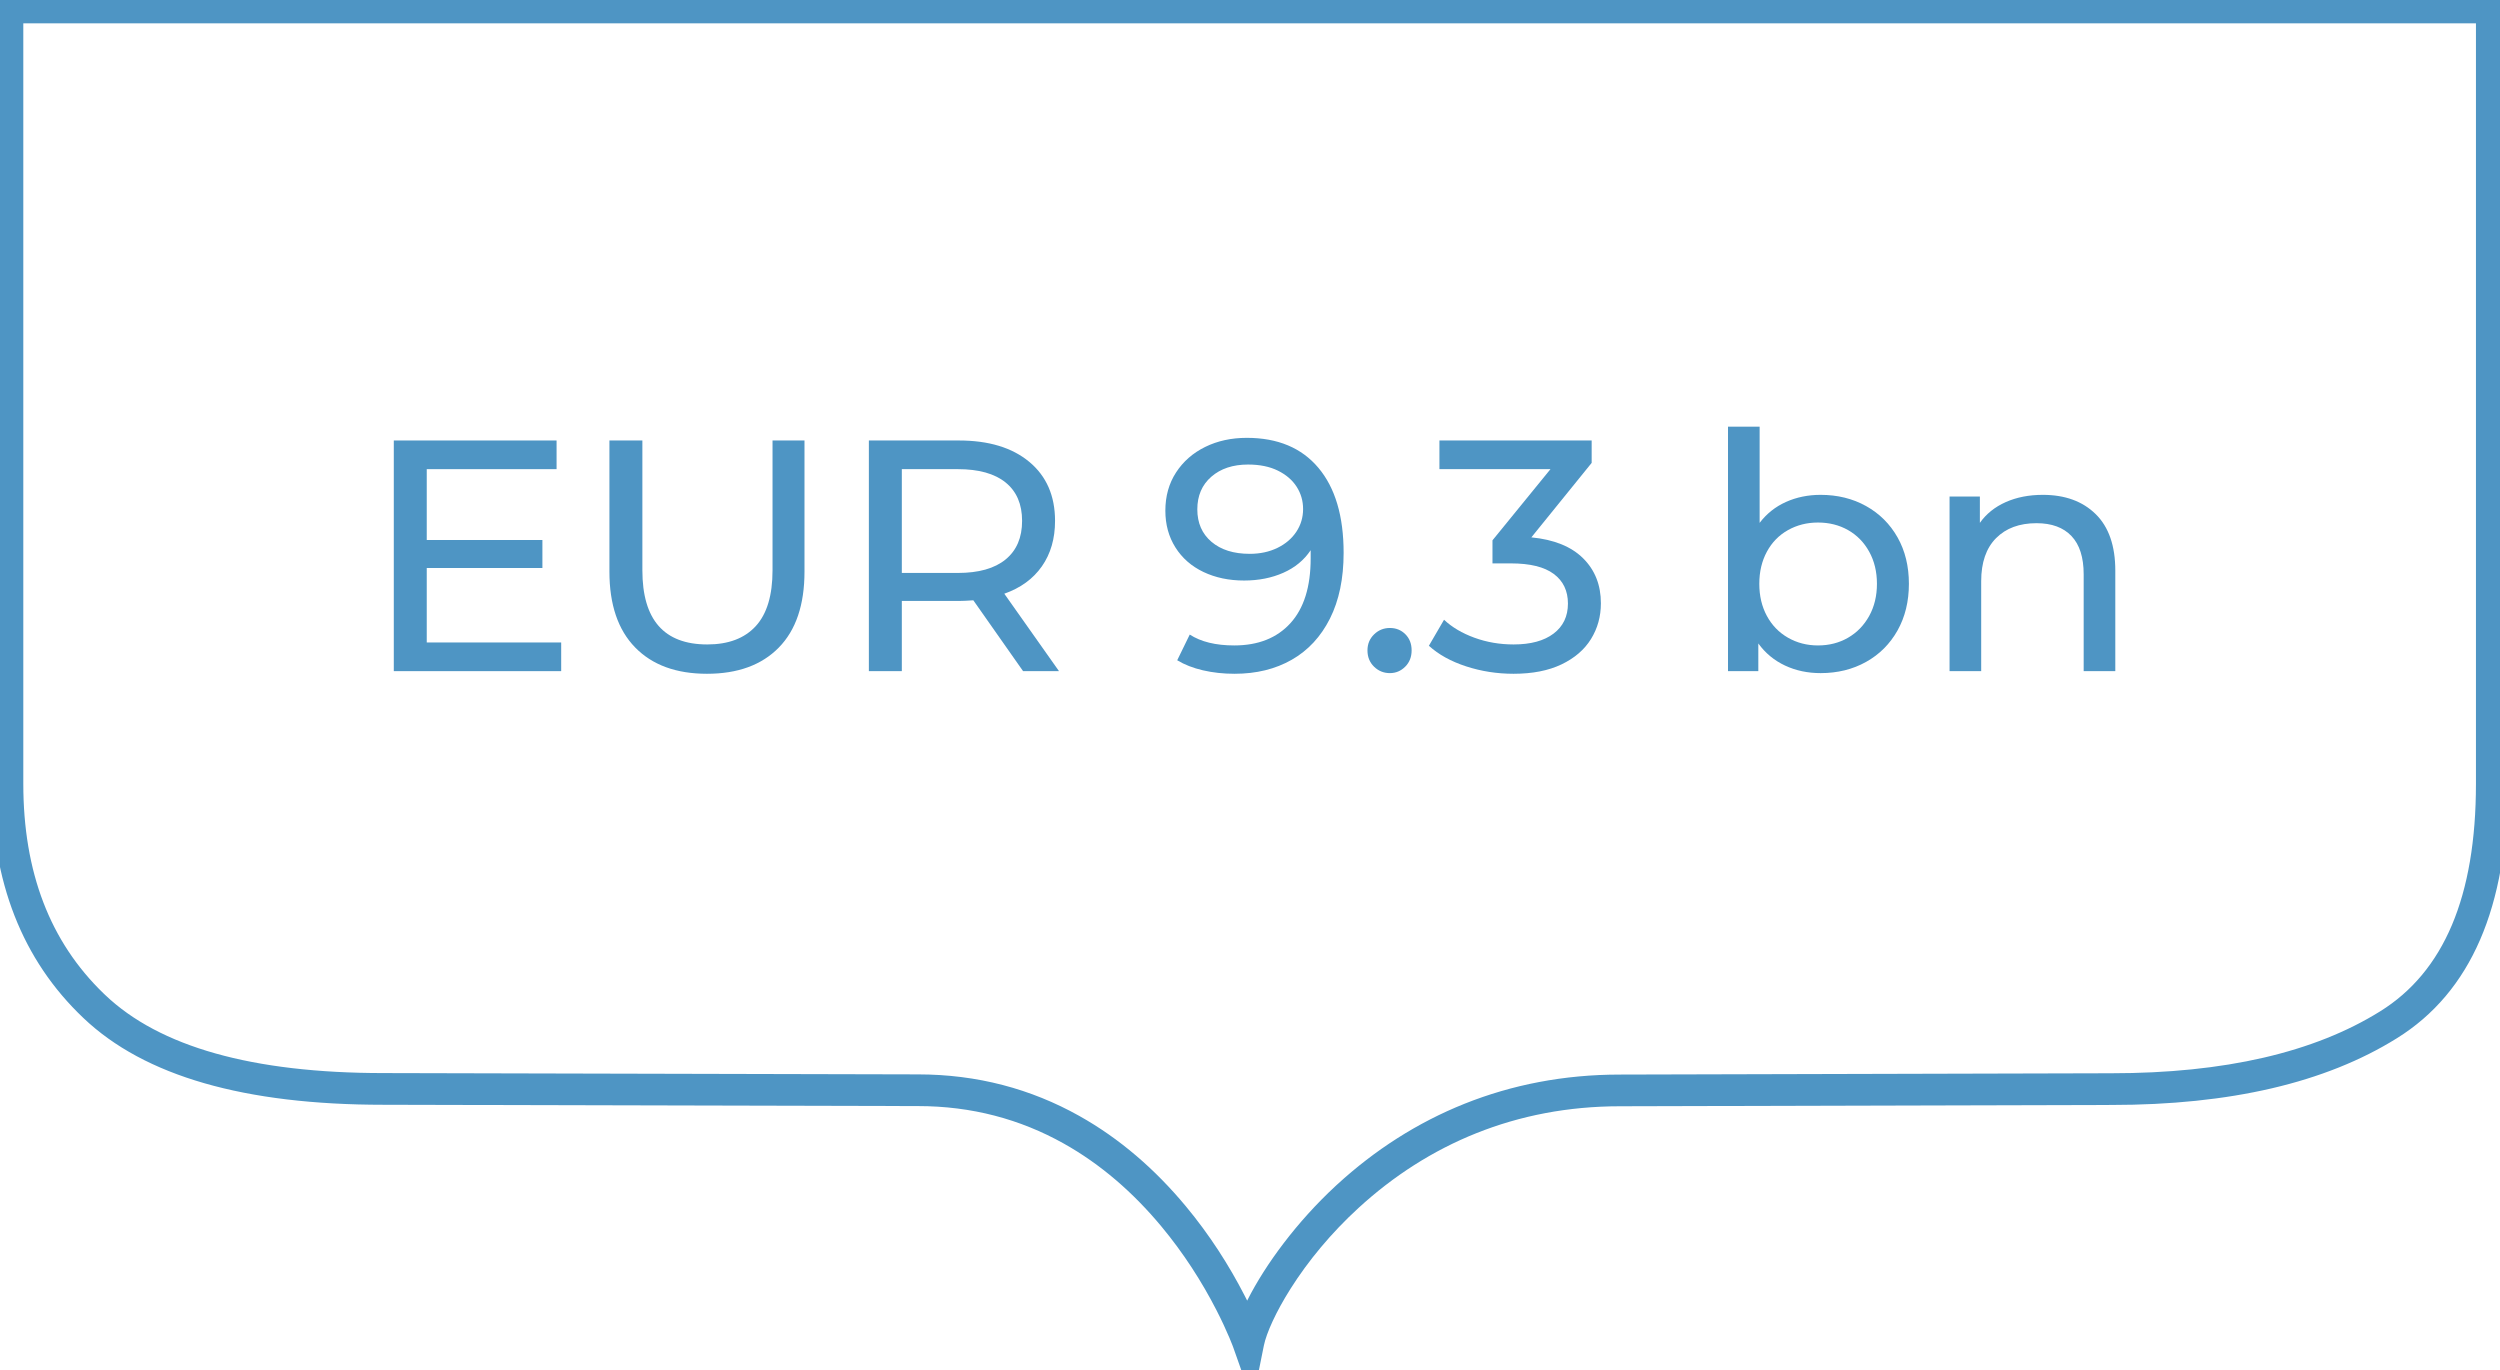 <?xml version="1.0" encoding="UTF-8"?>
<svg width="1341px" height="735px" viewBox="0 0 1341 735" version="1.1" xmlns="http://www.w3.org/2000/svg" xmlns:xlink="http://www.w3.org/1999/xlink">
    <title>shareholders-equity-2022-09-en copy</title>
    <g id="shareholders-equity-2022-09-en-copy" stroke="none" stroke-width="1" fill="none" fill-rule="evenodd">
        <path d="M1336.6,-4.5 L1345.1,-4.5 L1345.1,420.4 C1345.1,486.341 1325.475,532.186 1285.696,556.913 C1247.301,580.846 1196.172,592.7 1132.423,592.7 L868.9,593.4 C813.294,593.4 766.108,613.65 728.682,647.965 C714.062,661.37 701.654,676.377 692.192,691.363 C684.463,703.604 679.289,715.041 677.933,721.778 L671.85,751.984 L661.585,722.931 C661.518,722.741 661.357,722.304 661.1,721.636 C660.654,720.479 660.108,719.124 659.461,717.588 C657.591,713.154 655.291,708.192 652.546,702.837 C644.685,687.506 634.866,672.169 622.989,657.884 C607.801,639.618 590.345,624.443 570.529,613.359 C547.207,600.315 521.248,593.3 492.379,593.3 L205.7,592.6 C131.279,592.6 77.576,577.304 44.75,546.067 C11.888,514.896 -4.5,472.856 -4.5,420.4 L-4.5,-4.5 L1336.6,-4.5 Z M1328.1,12.5 L12.5,12.5 L12.5,420.4 C12.5,467.904 26.845,505.175 55.584,532.905 L56.46,533.742 C85.586,561.46 135.233,575.6 205.721,575.6 L492.4,576.3 C524.208,576.3 553.014,584.084 578.827,598.522 C600.588,610.693 619.609,627.229 636.061,647.016 C648.793,662.328 659.276,678.702 667.673,695.081 C668.02,695.757 668.36,696.427 668.693,697.092 L668.982,697.672 L669.181,697.277 C678.779,678.241 695.681,655.369 716.307,636.252 L717.193,635.435 C757.616,598.372 808.814,576.4 868.877,576.4 L1132.4,575.7 C1193.228,575.7 1241.299,564.554 1276.713,542.481 C1310.857,521.256 1328.1,480.976 1328.1,420.4 L1328.1,12.5 Z" id="Path" fill="#4E95C4" fill-rule="nonzero"></path>
        <g id="EUR-9.3-bn" transform="translate(211.232, 228.852)" fill="#4E95C4" fill-rule="nonzero">
            <polygon id="Path" points="89.789 115.771 89.789 131.148 0 131.148 0 7.423 87.314 7.423 87.314 22.801 17.675 22.801 17.675 60.802 79.714 60.802 79.714 75.826 17.675 75.826 17.675 115.771"></polygon>
            <path d="M167.98,132.562 C151.483,132.562 138.639,127.849 129.448,118.422 C120.257,108.996 115.662,95.445 115.662,77.77 L115.662,7.423 L133.337,7.423 L133.337,77.063 C133.337,103.575 144.943,116.831 168.156,116.831 C179.468,116.831 188.129,113.562 194.139,107.022 C200.148,100.482 203.153,90.496 203.153,77.063 L203.153,7.423 L220.297,7.423 L220.297,77.77 C220.297,95.563 215.702,109.143 206.511,118.511 C197.32,127.878 184.476,132.562 167.98,132.562 Z" id="Path"></path>
            <path d="M337.55,131.148 L310.861,93.147 C307.561,93.383 304.969,93.501 303.084,93.501 L272.506,93.501 L272.506,131.148 L254.831,131.148 L254.831,7.423 L303.084,7.423 C319.109,7.423 331.717,11.253 340.908,18.912 C350.099,26.571 354.695,37.117 354.695,50.55 C354.695,60.095 352.338,68.225 347.625,74.942 C342.911,81.658 336.195,86.548 327.475,89.612 L356.816,131.148 L337.55,131.148 Z M302.554,78.477 C313.748,78.477 322.291,76.061 328.182,71.23 C334.074,66.399 337.02,59.506 337.02,50.55 C337.02,41.595 334.074,34.731 328.182,29.959 C322.291,25.187 313.748,22.801 302.554,22.801 L272.506,22.801 L272.506,78.477 L302.554,78.477 Z" id="Shape"></path>
            <path d="M457.521,6.009 C474.136,6.009 486.95,11.371 495.964,22.094 C504.978,32.817 509.486,48.017 509.486,67.695 C509.486,81.482 507.041,93.235 502.15,102.957 C497.26,112.678 490.426,120.042 481.648,125.05 C472.869,130.058 462.647,132.562 450.981,132.562 C444.972,132.562 439.316,131.944 434.014,130.706 C428.711,129.469 424.116,127.672 420.227,125.315 L426.944,111.529 C432.953,115.417 440.907,117.362 450.805,117.362 C463.649,117.362 473.694,113.385 480.941,105.431 C488.187,97.477 491.811,85.9 491.811,70.7 L491.811,66.281 C488.276,71.584 483.386,75.619 477.14,78.388 C470.895,81.158 463.884,82.542 456.107,82.542 C447.977,82.542 440.701,81.01 434.279,77.947 C427.857,74.883 422.849,70.494 419.255,64.779 C415.661,59.064 413.864,52.495 413.864,45.071 C413.864,37.294 415.779,30.46 419.608,24.568 C423.438,18.677 428.652,14.111 435.251,10.87 C441.849,7.63 449.273,6.009 457.521,6.009 Z M459.112,68.225 C464.65,68.225 469.599,67.165 473.959,65.044 C478.319,62.923 481.706,60.036 484.122,56.383 C486.538,52.73 487.745,48.665 487.745,44.187 C487.745,39.828 486.597,35.851 484.299,32.257 C482.001,28.663 478.643,25.776 474.224,23.596 C469.805,21.416 464.473,20.326 458.228,20.326 C450.098,20.326 443.529,22.506 438.521,26.866 C433.513,31.226 431.009,37.058 431.009,44.364 C431.009,51.67 433.542,57.473 438.609,61.774 C443.676,66.075 450.51,68.225 459.112,68.225 Z" id="Shape"></path>
            <path d="M534.298,132.209 C530.999,132.209 528.171,131.06 525.814,128.762 C523.457,126.464 522.279,123.548 522.279,120.013 C522.279,116.596 523.457,113.738 525.814,111.441 C528.171,109.143 530.999,107.994 534.298,107.994 C537.597,107.994 540.366,109.113 542.605,111.352 C544.844,113.591 545.963,116.478 545.963,120.013 C545.963,123.548 544.815,126.464 542.517,128.762 C540.219,131.06 537.48,132.209 534.298,132.209 Z" id="Path"></path>
            <path d="M610.191,59.388 C622.328,60.566 631.578,64.307 637.941,70.611 C644.304,76.916 647.485,84.958 647.485,94.738 C647.485,101.808 645.718,108.2 642.183,113.915 C638.648,119.63 633.375,124.167 626.364,127.525 C619.353,130.883 610.78,132.562 600.647,132.562 C591.809,132.562 583.325,131.237 575.195,128.585 C567.064,125.934 560.407,122.252 555.222,117.538 L563.352,103.575 C567.594,107.582 573.015,110.793 579.613,113.208 C586.212,115.624 593.223,116.831 600.647,116.831 C609.838,116.831 616.996,114.887 622.122,110.999 C627.247,107.11 629.81,101.749 629.81,94.915 C629.81,88.08 627.277,82.778 622.21,79.007 C617.143,75.236 609.484,73.351 599.233,73.351 L589.335,73.351 L589.335,60.979 L620.443,22.801 L560.878,22.801 L560.878,7.423 L642.536,7.423 L642.536,19.442 L610.191,59.388 Z" id="Path"></path>
            <path d="M765.335,36.587 C774.409,36.587 782.539,38.59 789.727,42.597 C796.915,46.603 802.541,52.2 806.607,59.388 C810.672,66.576 812.704,74.883 812.704,84.31 C812.704,93.736 810.672,102.073 806.607,109.32 C802.541,116.566 796.915,122.193 789.727,126.199 C782.539,130.206 774.409,132.209 765.335,132.209 C758.383,132.209 752.02,130.854 746.247,128.143 C740.473,125.433 735.7,121.486 731.93,116.301 L731.93,131.148 L715.669,131.148 L715.669,0 L732.637,0 L732.637,51.611 C736.407,46.662 741.121,42.921 746.777,40.387 C752.433,37.854 758.619,36.587 765.335,36.587 Z M763.921,117.362 C769.931,117.362 775.322,115.977 780.094,113.208 C784.866,110.439 788.637,106.551 791.406,101.543 C794.175,96.535 795.56,90.79 795.56,84.31 C795.56,77.829 794.175,72.084 791.406,67.076 C788.637,62.069 784.866,58.21 780.094,55.499 C775.322,52.789 769.931,51.434 763.921,51.434 C758.03,51.434 752.668,52.789 747.837,55.499 C743.006,58.21 739.235,62.069 736.525,67.076 C733.815,72.084 732.46,77.829 732.46,84.31 C732.46,90.79 733.815,96.535 736.525,101.543 C739.235,106.551 743.006,110.439 747.837,113.208 C752.668,115.977 758.03,117.362 763.921,117.362 Z" id="Shape"></path>
            <path d="M884.532,36.587 C896.433,36.587 905.889,40.034 912.901,46.927 C919.912,53.82 923.417,63.924 923.417,77.24 L923.417,131.148 L906.449,131.148 L906.449,79.184 C906.449,70.111 904.269,63.276 899.909,58.681 C895.55,54.085 889.304,51.788 881.174,51.788 C871.983,51.788 864.736,54.468 859.434,59.83 C854.131,65.191 851.48,72.88 851.48,82.896 L851.48,131.148 L834.512,131.148 L834.512,37.471 L850.773,37.471 L850.773,51.611 C854.19,46.78 858.815,43.068 864.648,40.476 C870.481,37.883 877.109,36.587 884.532,36.587 Z" id="Path"></path>
        </g>
    </g>
</svg>